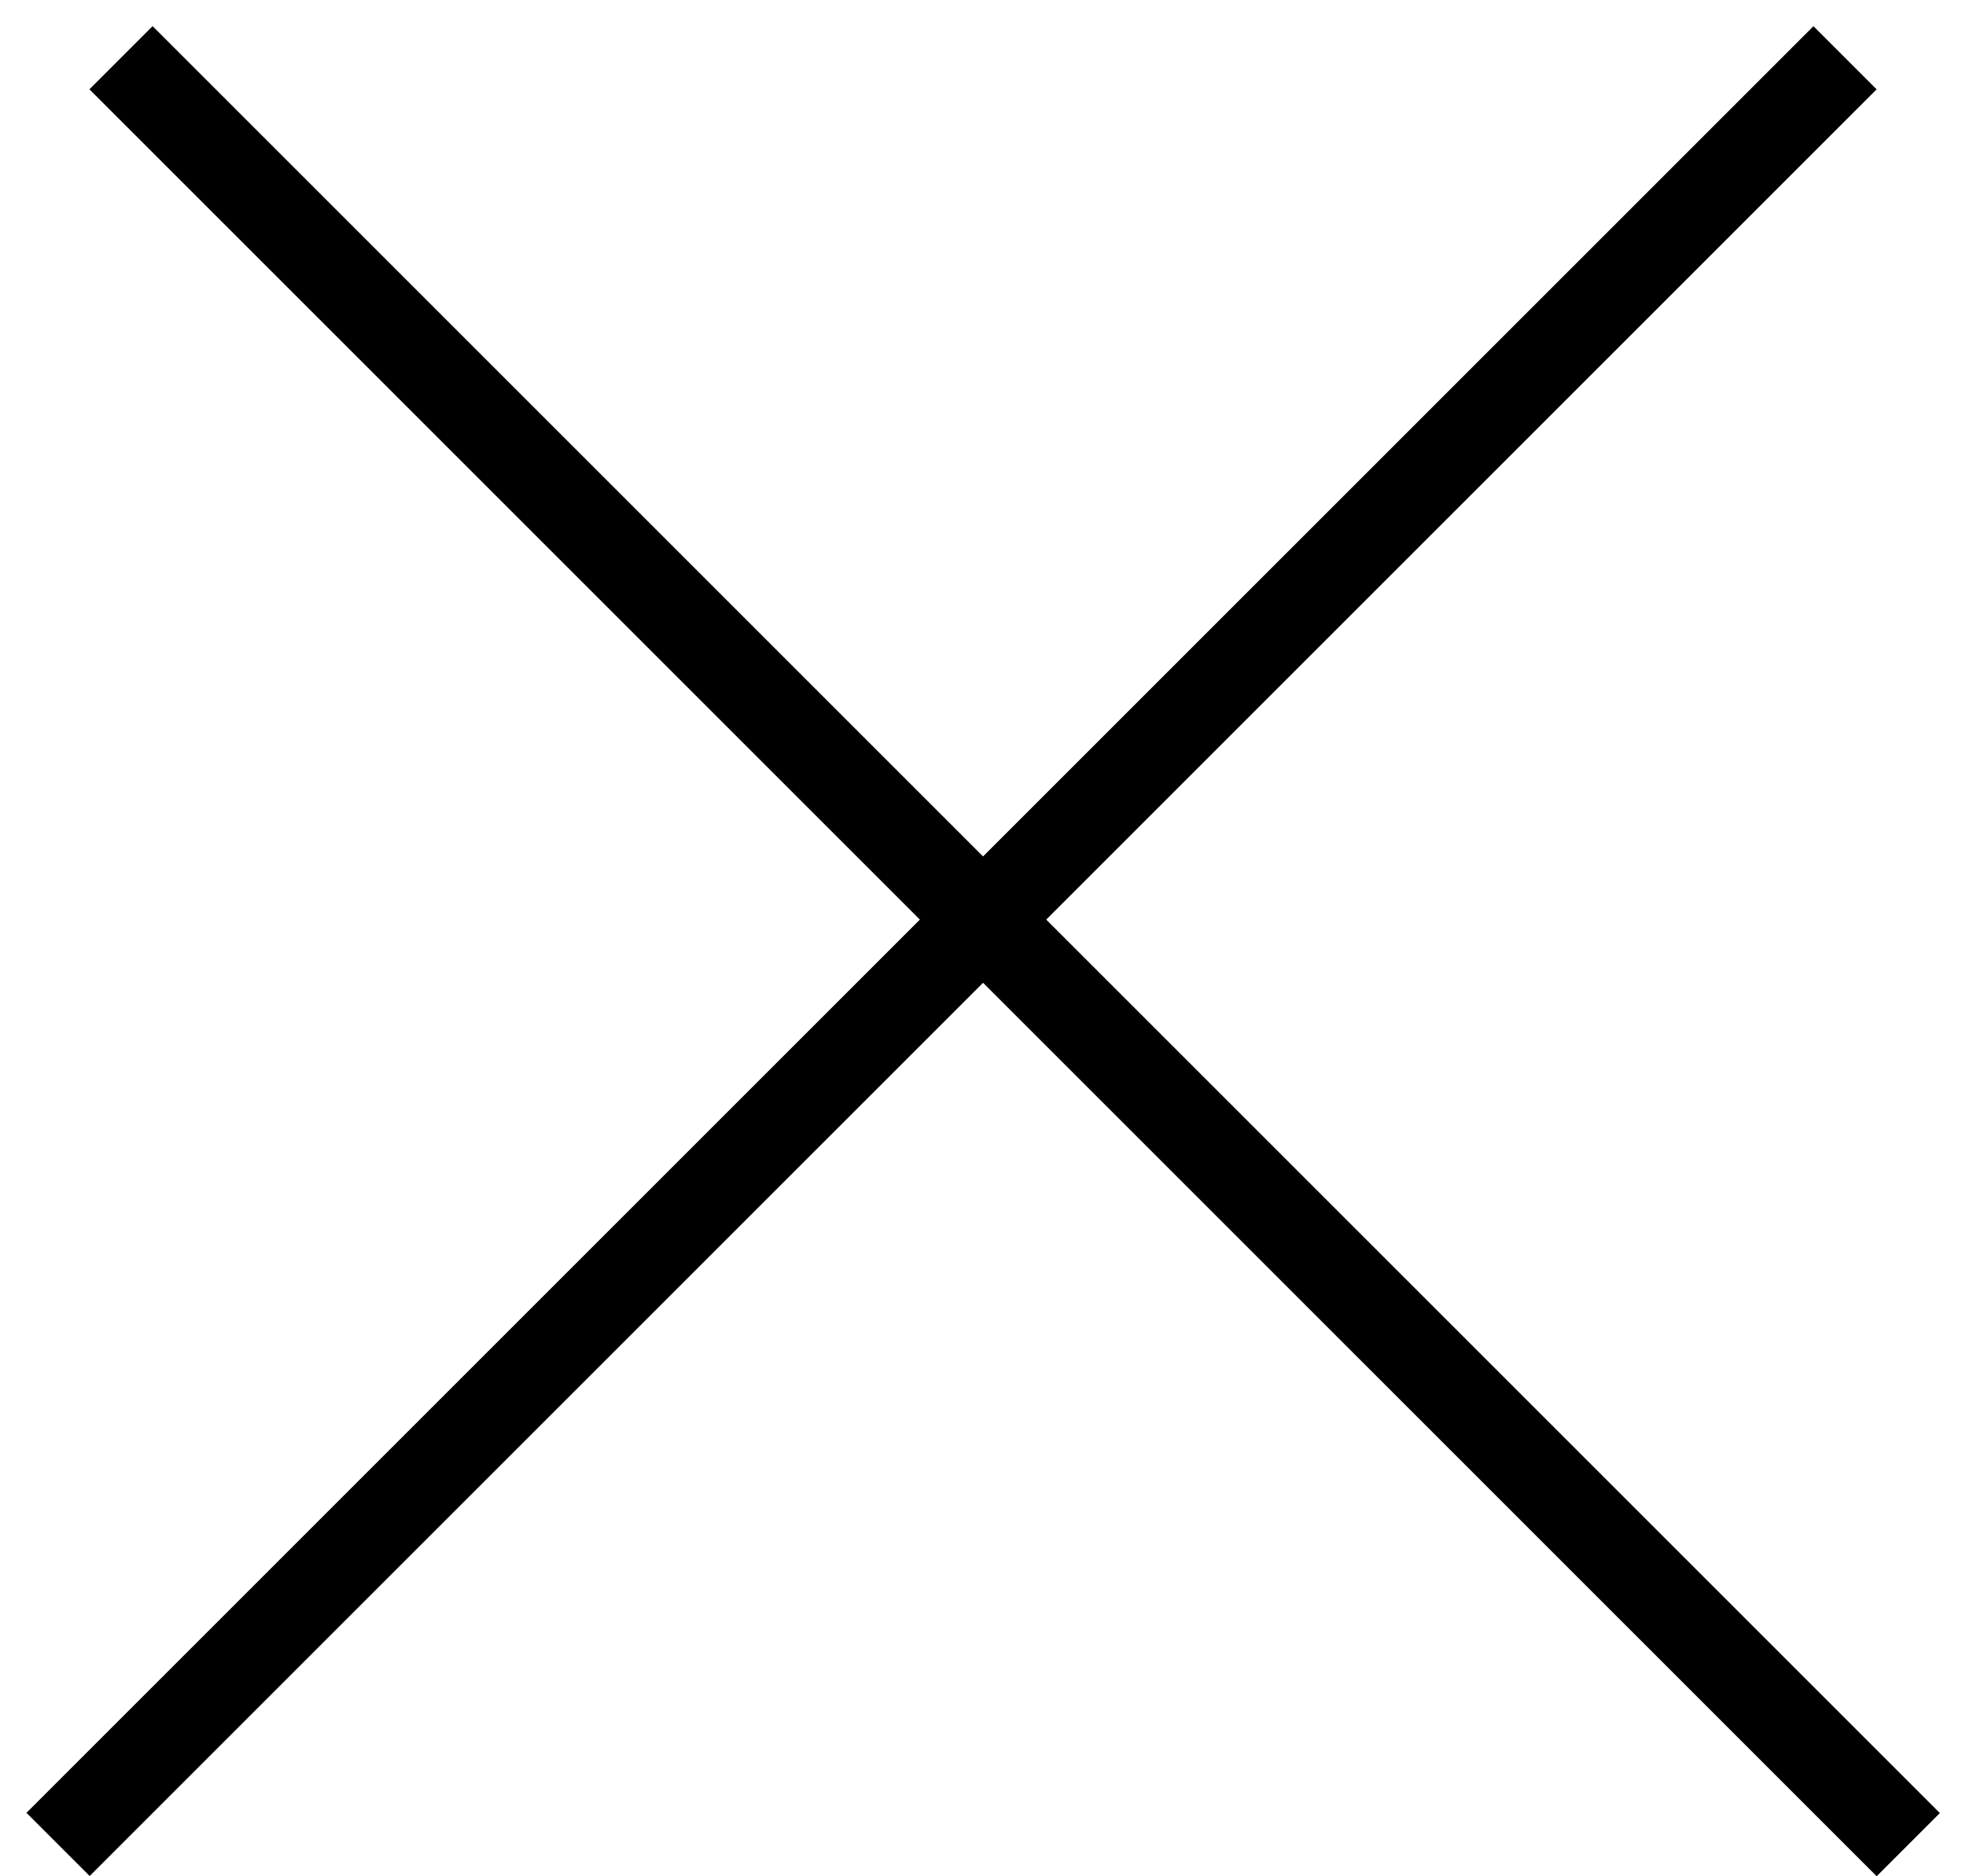 <?xml version="1.0" encoding="UTF-8"?> <svg xmlns="http://www.w3.org/2000/svg" width="22" height="21" viewBox="0 0 22 21" fill="none"><line x1="1.354" y1="0.646" x2="21.354" y2="20.646" stroke="black"></line><line y1="-0.5" x2="28.284" y2="-0.5" transform="matrix(-0.707 0.707 0.707 0.707 21 1)" stroke="black"></line></svg> 